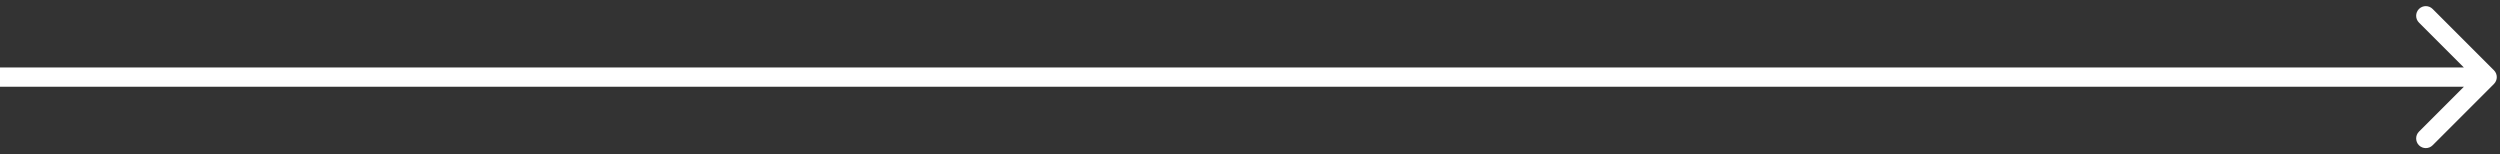 <?xml version="1.0" encoding="UTF-8"?> <svg xmlns="http://www.w3.org/2000/svg" width="389" height="24" viewBox="0 0 389 24" fill="none"><rect x="0" y="0" width="389" height="24" fill="#333333" stroke="none"/> <path d="M388.061 13.061C388.646 12.475 388.646 11.525 388.061 10.939L378.515 1.393C377.929 0.808 376.979 0.808 376.393 1.393C375.808 1.979 375.808 2.929 376.393 3.515L384.879 12L376.393 20.485C375.808 21.071 375.808 22.021 376.393 22.607C376.979 23.192 377.929 23.192 378.515 22.607L388.061 13.061ZM0 13.5H387V10.5H0V13.5Z" fill="white"></path> </svg> 